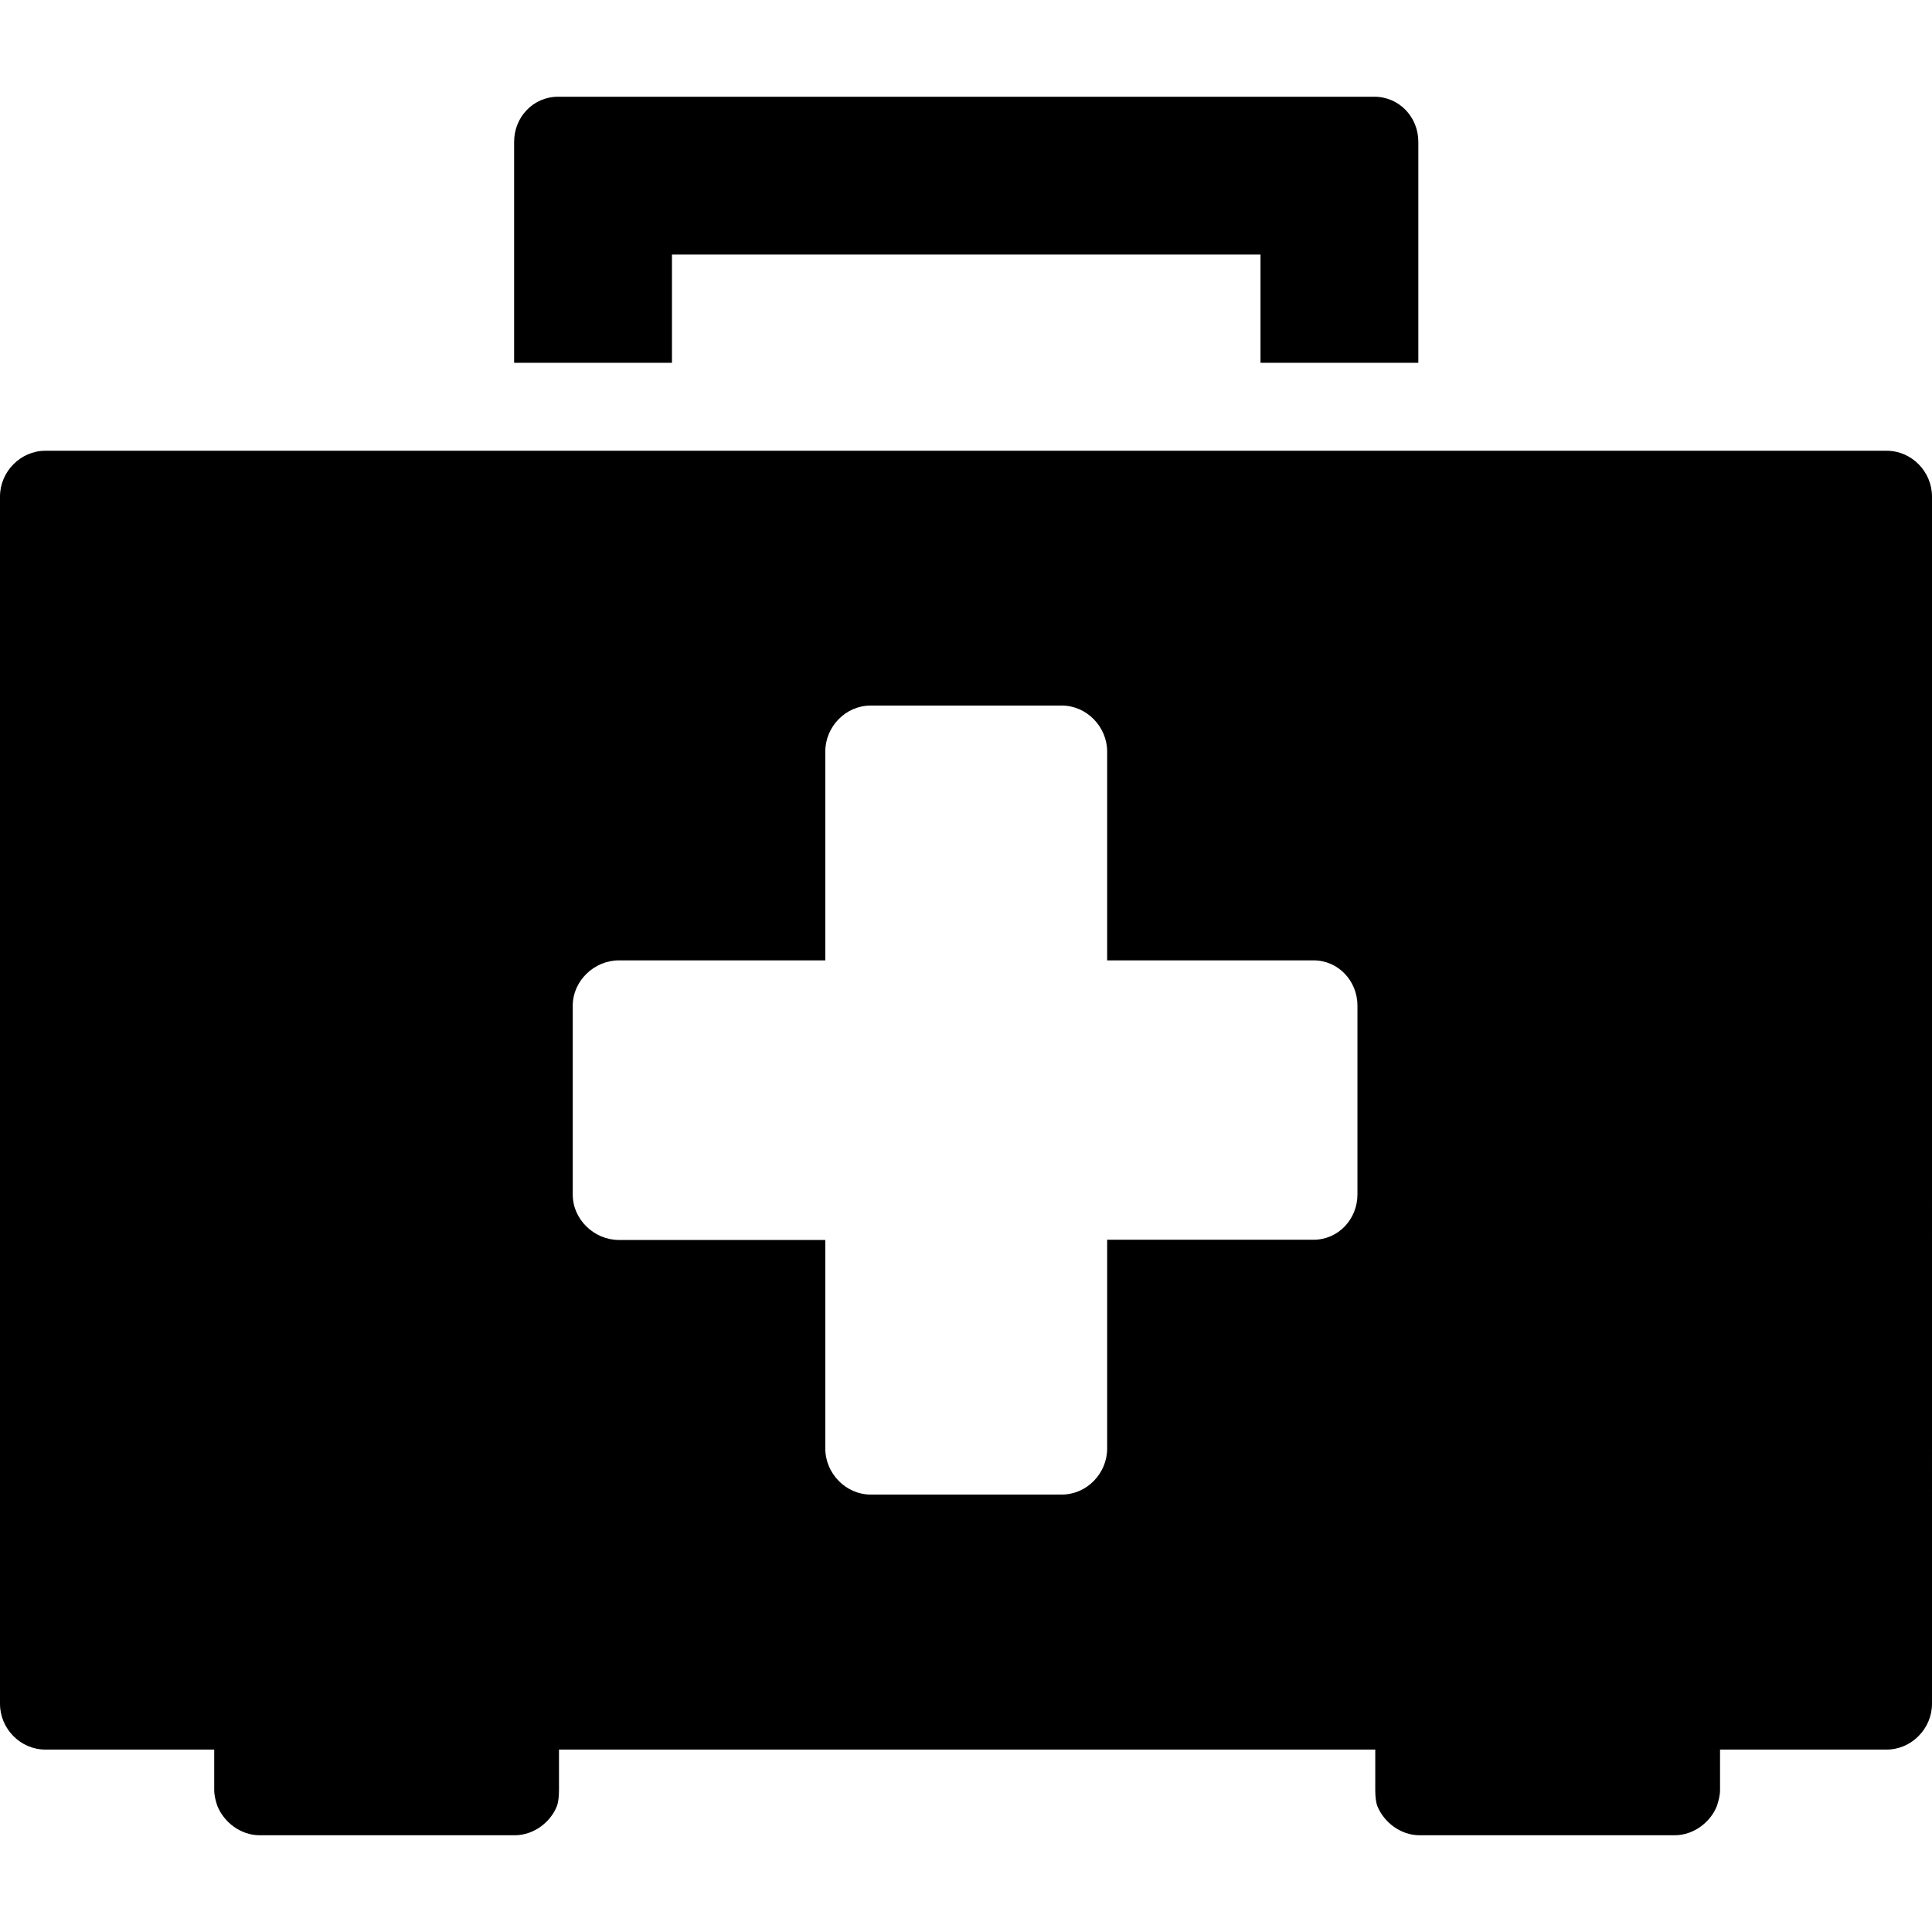 <?xml version="1.0" encoding="iso-8859-1"?>
<!-- Generator: Adobe Illustrator 16.0.0, SVG Export Plug-In . SVG Version: 6.00 Build 0)  -->
<!DOCTYPE svg PUBLIC "-//W3C//DTD SVG 1.1//EN" "http://www.w3.org/Graphics/SVG/1.1/DTD/svg11.dtd">
<svg version="1.1" id="Capa_1" xmlns="http://www.w3.org/2000/svg" xmlns:xlink="http://www.w3.org/1999/xlink" x="0px" y="0px"
	 width="856.8px" height="856.8px" viewBox="0 0 856.8 856.8" style="enable-background:new 0 0 856.8 856.8;" xml:space="preserve"
	>
<g>
	<path d="M629,160.9v-98c0-11-8.5-20-19.5-20h-362c-11,0-19.5,9-19.5,20v98h70v-48h261v48H629z"/>
	<path d="M20.1,199.9c-11,0-20.1,9.3-20.1,20.3v535.4c0,11,9,20.3,20.1,20.3H95v18c0,2.4,0.7,5,1.4,7c2.8,7,10.1,13,18.8,13h113
		c8.7,0,16.1-6,18.8-13c0.7-2,0.9-4.7,0.9-7v-18h362v18c0,2.4,0.199,5,0.899,7c2.8,7,10.101,13,18.8,13h113
		c8.7,0,16.101-6,18.801-13c0.699-2,1.399-4.7,1.399-7v-18h73.9c11,0,20.1-9.3,20.1-20.3V220.2c0-11-9-20.3-20.1-20.3H629h-70H298
		h-70H20.1z M254,446c0-11,9.5-20.1,20.5-20.1H366v-61v-31.6c0-11,9-20.4,20.1-20.4H470.9c11,0,20.1,9.4,20.1,20.4v31.6v61h91.5
		c11,0,19.5,9.1,19.5,20.1v83.7c0,11-8.5,20.101-19.5,20.101H491v92.6c0,11-9,20.4-20.1,20.4H386.1c-11,0-20.1-9.4-20.1-20.4v-92.5
		h-91.5c-11,0-20.5-9.1-20.5-20.1V446L254,446z"/>
</g>
<g>
</g>
<g>
</g>
<g>
</g>
<g>
</g>
<g>
</g>
<g>
</g>
<g>
</g>
<g>
</g>
<g>
</g>
<g>
</g>
<g>
</g>
<g>
</g>
<g>
</g>
<g>
</g>
<g>
</g>
</svg>

